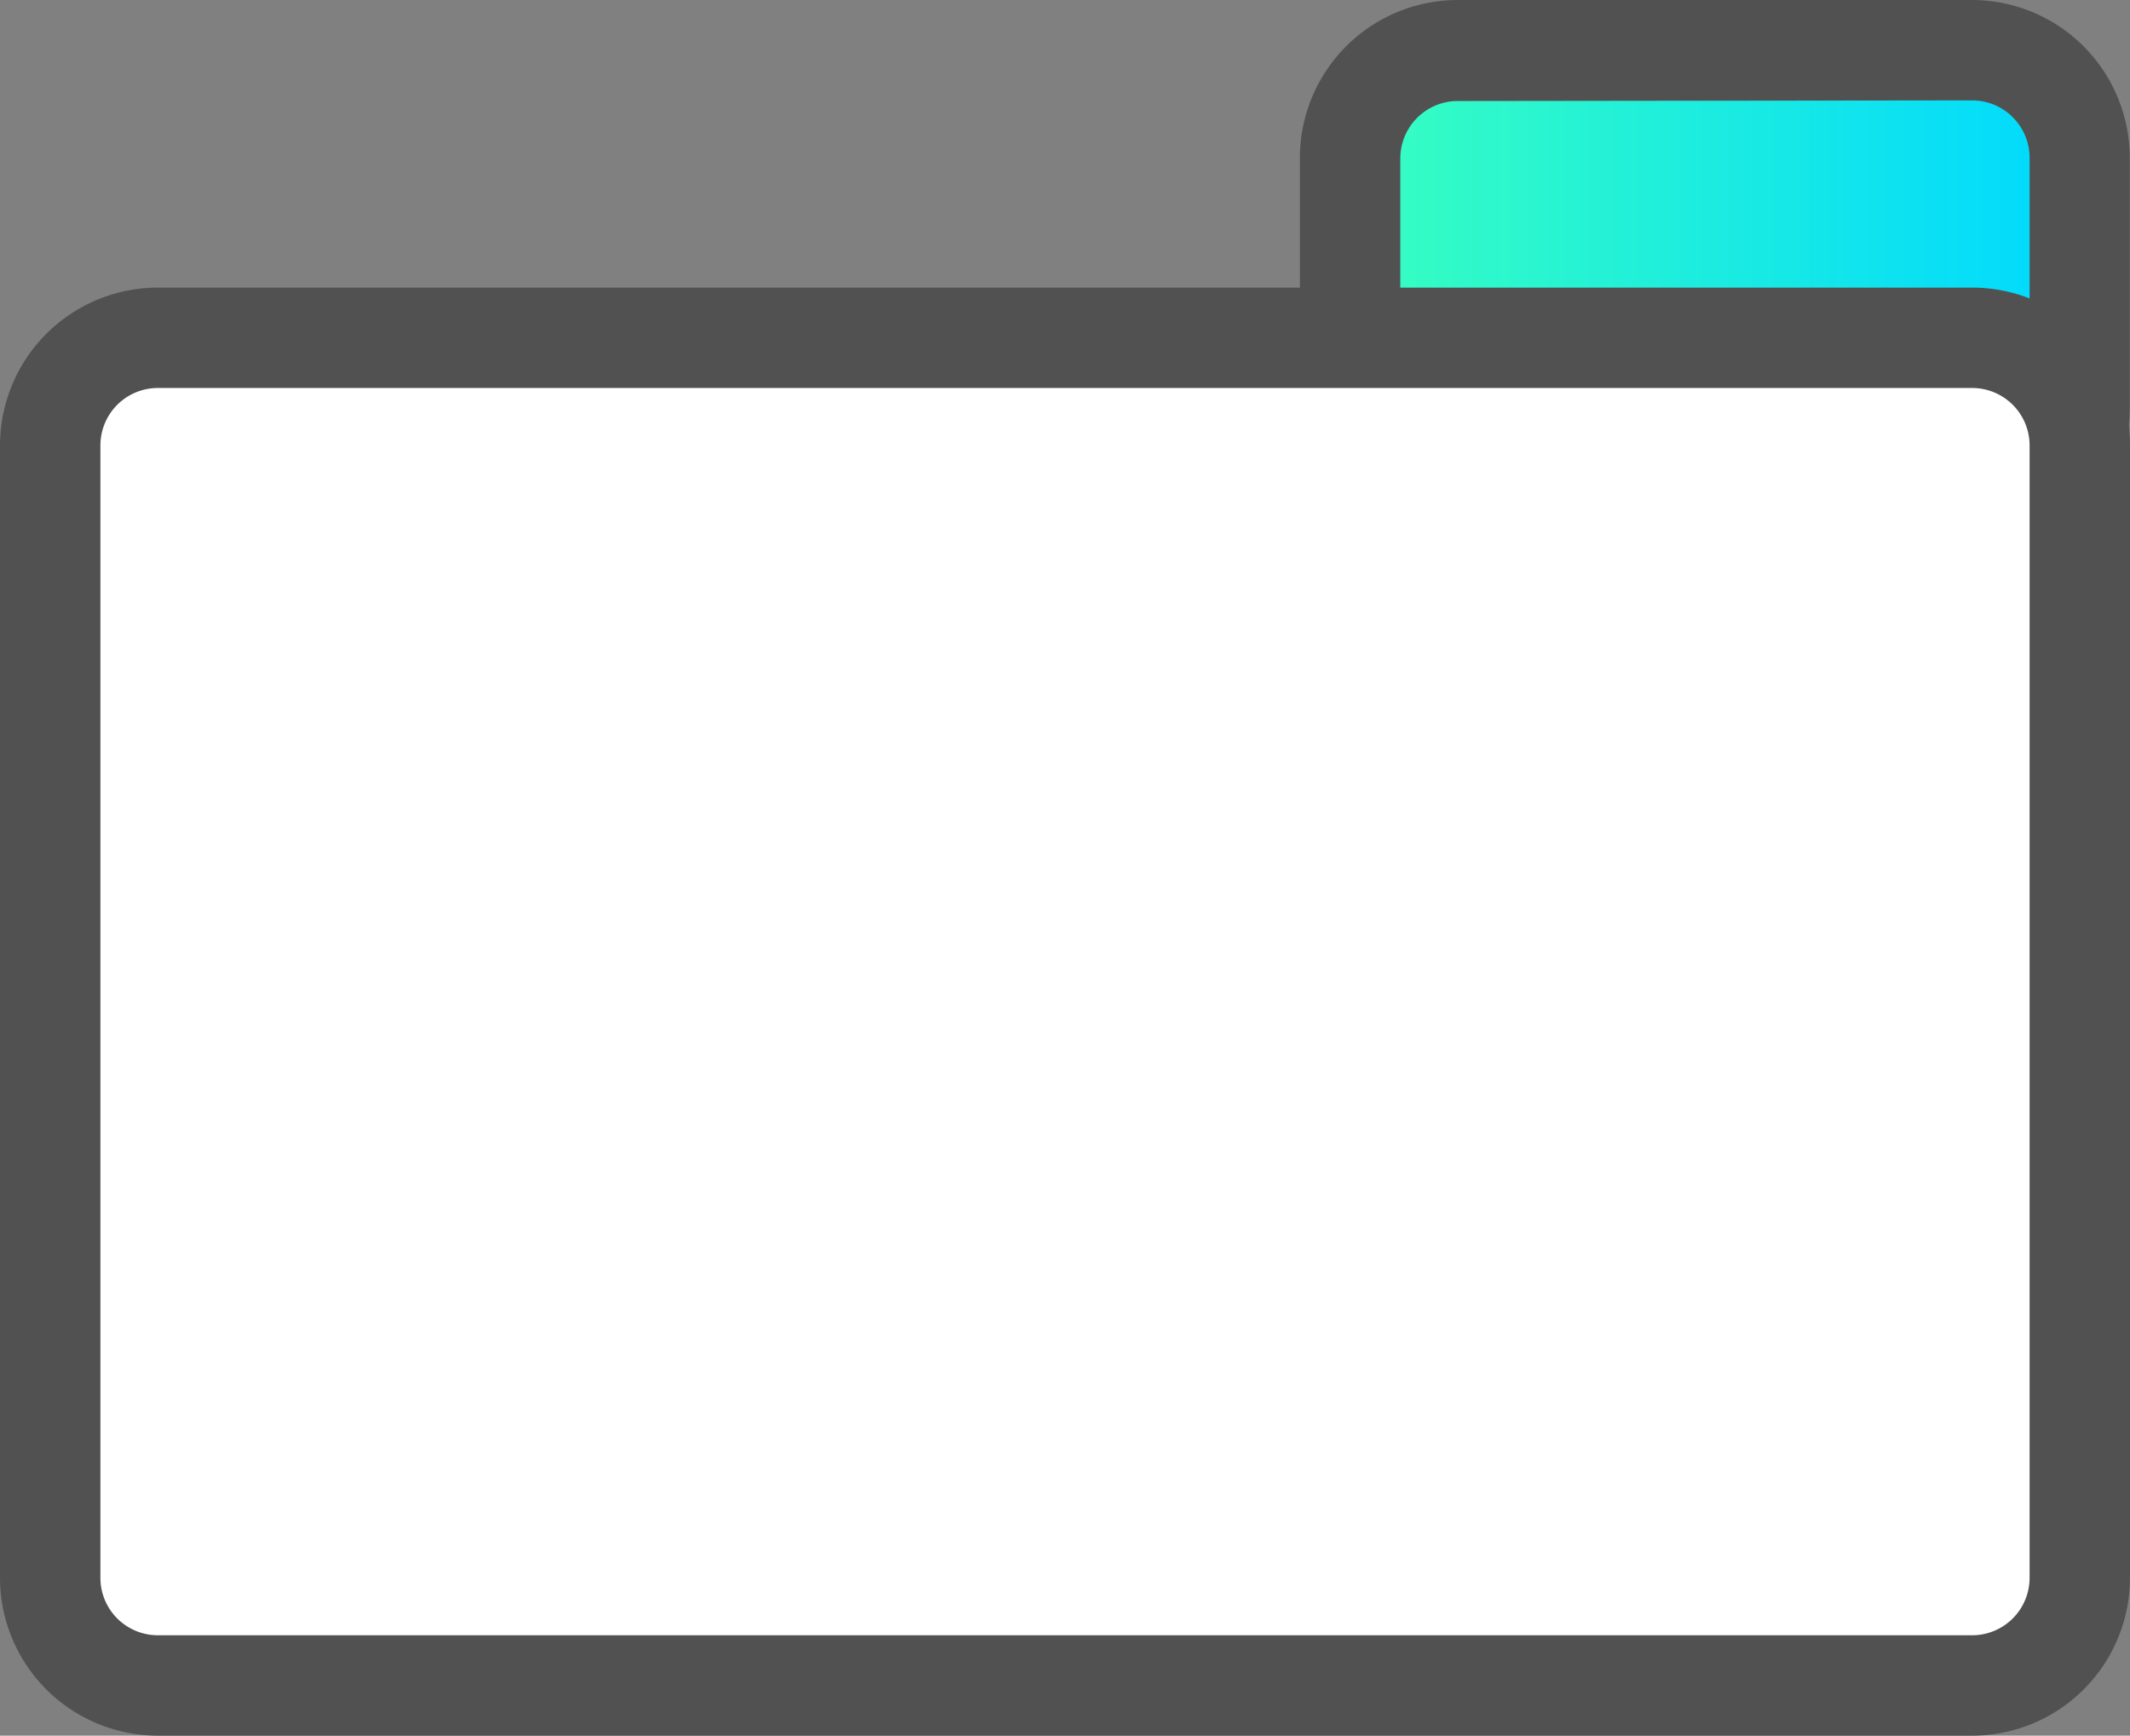 <svg xmlns="http://www.w3.org/2000/svg" xmlns:xlink="http://www.w3.org/1999/xlink" viewBox="0 0 169.71 138.32"><rect x="0" y="0" width="169.71" height="138.32" fill="#808080" stroke="none"/><defs><style>.cls-1{fill:url(#linear-gradient);}.cls-2{fill:#515151;}.cls-3{fill:#fff;}</style><linearGradient id="linear-gradient" x1="107.55" y1="22.53" x2="165.71" y2="22.53" gradientUnits="userSpaceOnUse"><stop offset="0" stop-color="#38ffbf"/><stop offset="0.98" stop-color="#00d9ff"/></linearGradient></defs><g id="레이어_2" data-name="레이어 2"><g id="레이어_2-2" data-name="레이어 2"><rect class="cls-1" x="107.55" y="4" width="58.16" height="37.05" rx="8.57"/><path class="cls-2" d="M157.14,45.05h-41a12.59,12.59,0,0,1-12.57-12.57V12.57A12.59,12.59,0,0,1,116.12,0h41a12.58,12.58,0,0,1,12.57,12.57V32.48A12.59,12.59,0,0,1,157.14,45.05Zm-41-37a4.58,4.58,0,0,0-4.57,4.57V32.48a4.58,4.58,0,0,0,4.57,4.57h41a4.58,4.58,0,0,0,4.57-4.57V12.57A4.58,4.58,0,0,0,157.14,8Z"/><rect class="cls-3" x="4" y="26.92" width="161.71" height="107.41" rx="8.57"/><path class="cls-2" d="M157.14,138.32H12.57A12.59,12.59,0,0,1,0,125.75V35.49A12.59,12.59,0,0,1,12.57,22.92H157.14a12.58,12.58,0,0,1,12.57,12.57v90.26A12.59,12.59,0,0,1,157.14,138.32ZM12.57,30.92A4.58,4.58,0,0,0,8,35.49v90.26a4.58,4.58,0,0,0,4.57,4.57H157.14a4.58,4.58,0,0,0,4.57-4.57V35.49a4.58,4.58,0,0,0-4.57-4.57Z"/></g></g></svg>
